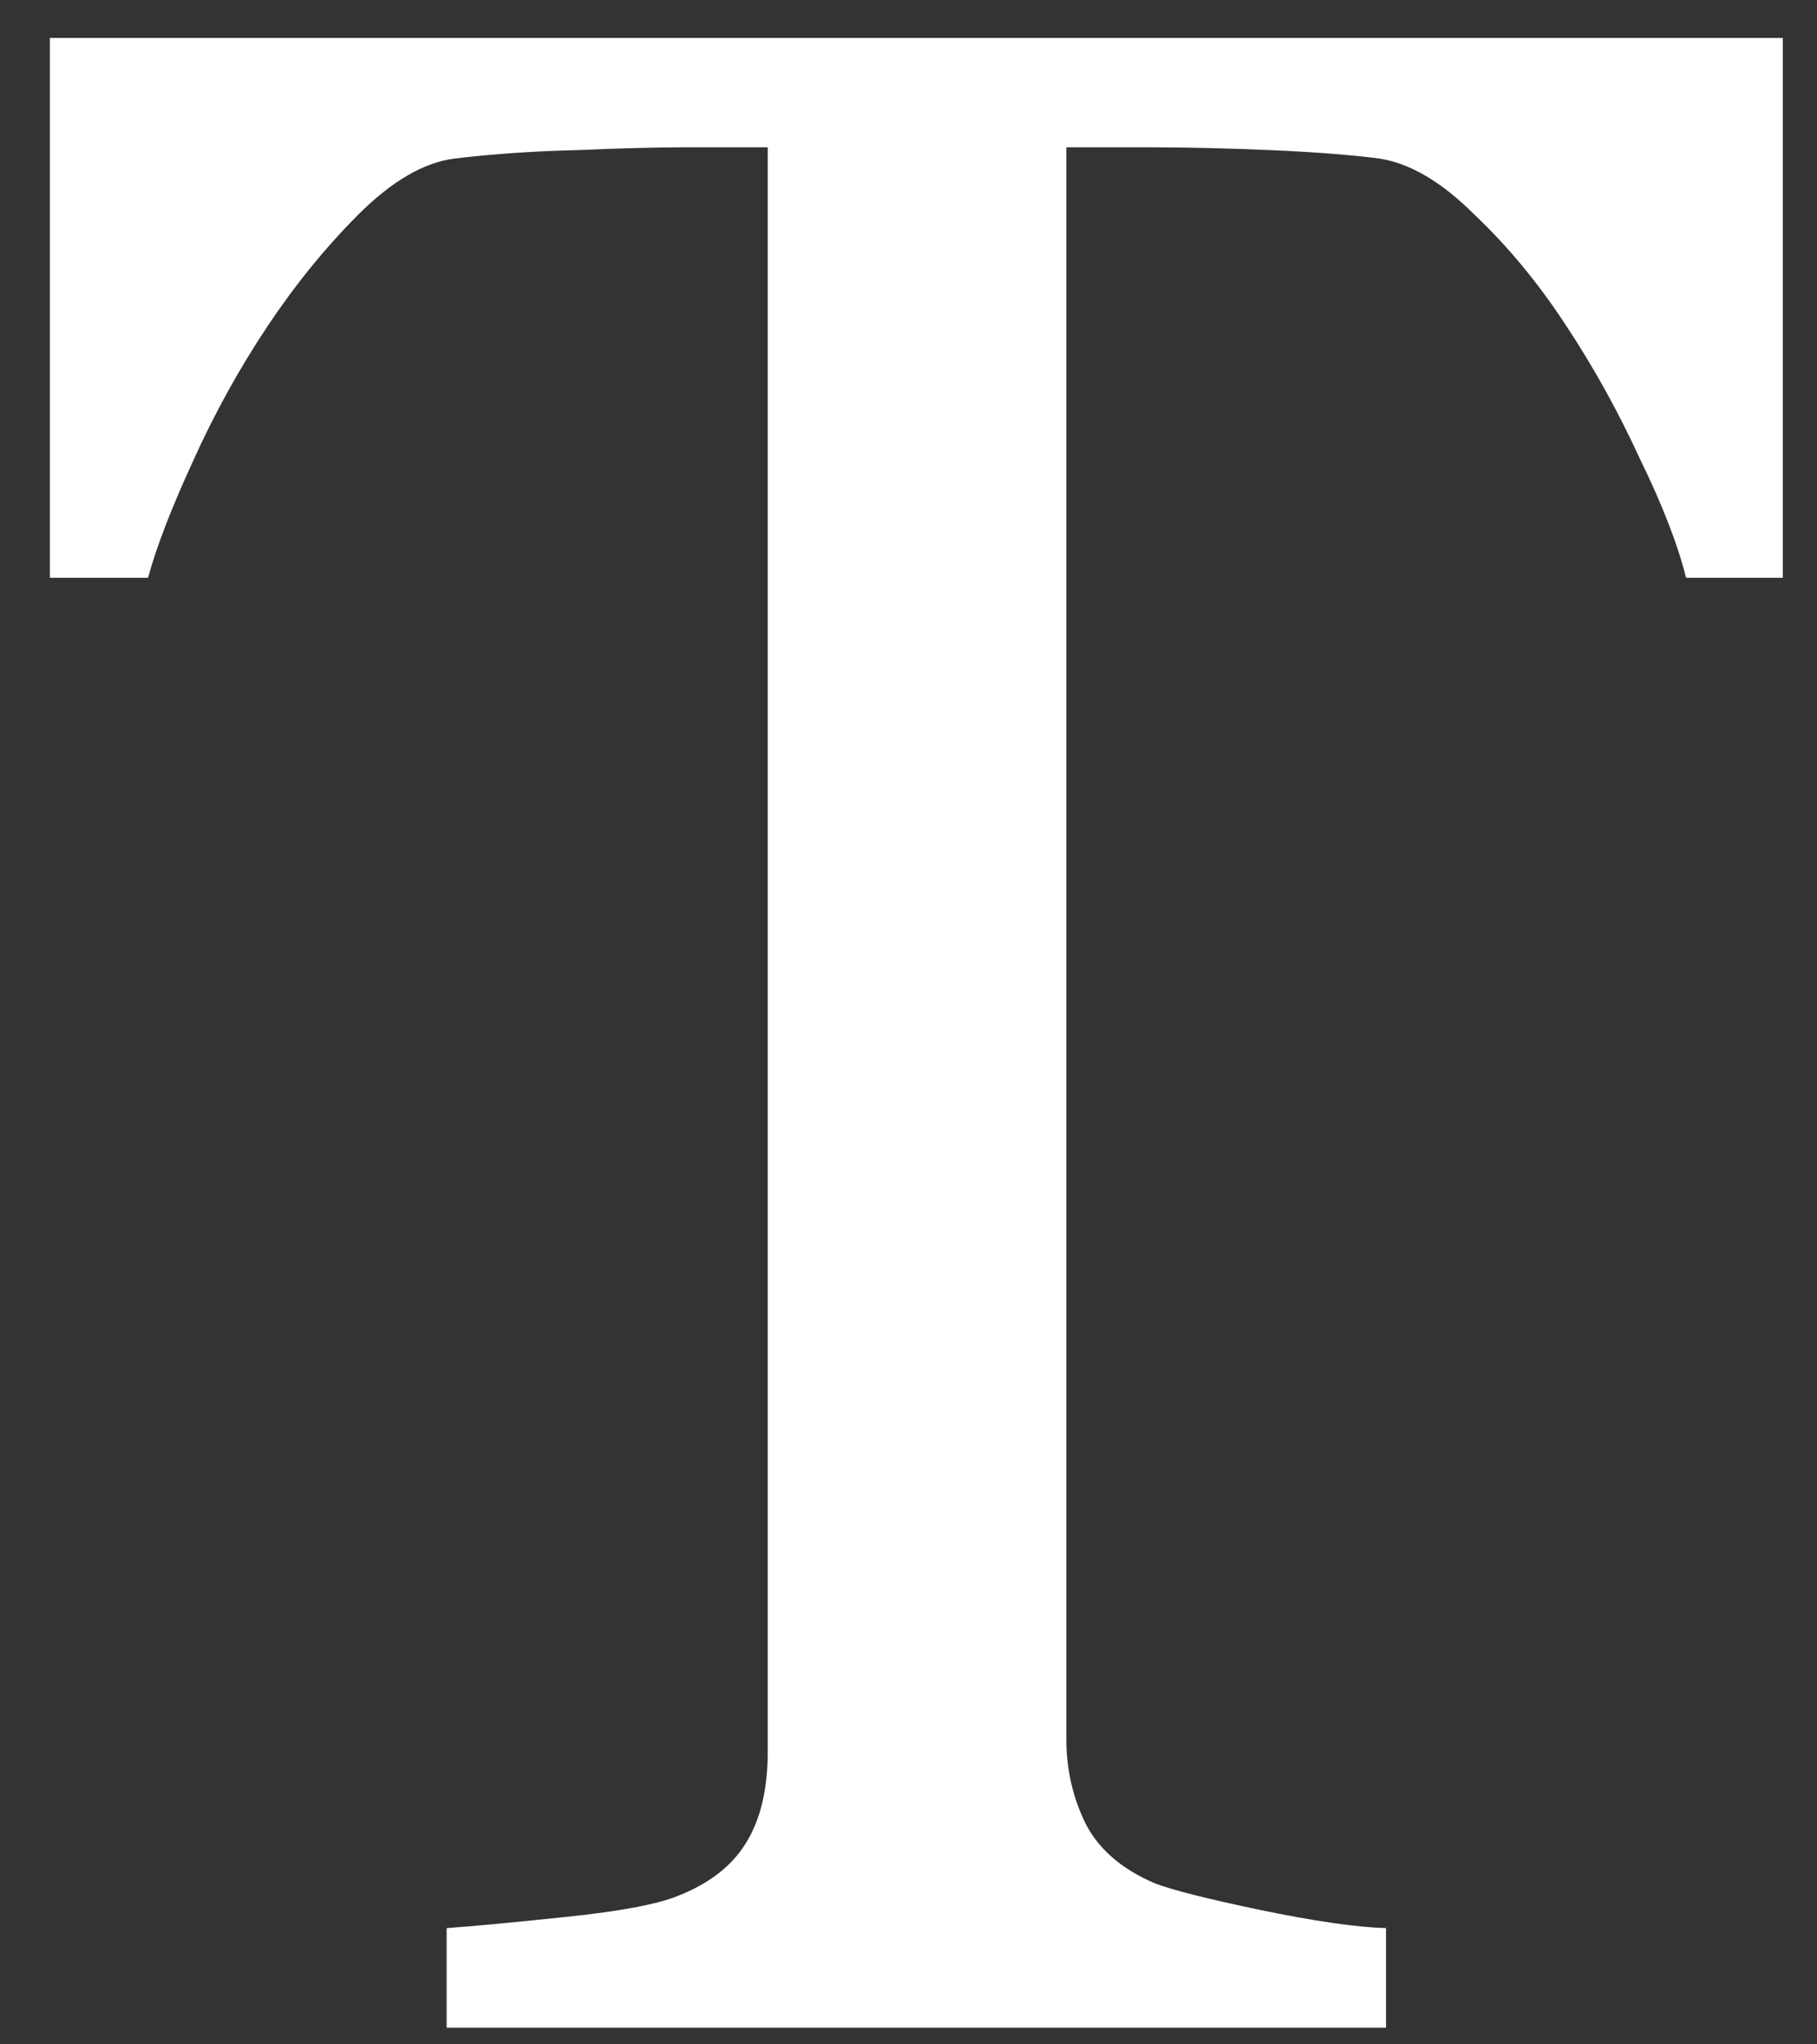 <svg width="32" height="36" viewBox="0 0 32 36" fill="none" xmlns="http://www.w3.org/2000/svg">
  <rect x="0" y="0" width="32" height="36" fill="#333333" stroke="none"/>
  <path d="M31.398 10.174H29.694C29.546 9.582 29.274 8.882 28.879 8.075C28.501 7.252 28.073 6.479 27.595 5.754C27.102 4.997 26.558 4.338 25.966 3.779C25.39 3.203 24.83 2.873 24.287 2.791C23.776 2.725 23.134 2.676 22.361 2.643C21.587 2.61 20.871 2.594 20.212 2.594H18.78V30.62C18.78 31.163 18.895 31.665 19.126 32.126C19.356 32.57 19.76 32.916 20.336 33.163C20.632 33.278 21.249 33.435 22.188 33.632C23.142 33.83 23.883 33.937 24.41 33.953V35.706H7.866V33.953C8.327 33.92 9.027 33.854 9.965 33.756C10.92 33.657 11.578 33.533 11.94 33.385C12.483 33.171 12.879 32.867 13.126 32.472C13.389 32.06 13.521 31.517 13.521 30.842V2.594H12.088C11.578 2.594 10.944 2.61 10.187 2.643C9.43 2.659 8.706 2.709 8.014 2.791C7.471 2.857 6.903 3.186 6.31 3.779C5.734 4.355 5.199 5.013 4.705 5.754C4.212 6.495 3.775 7.285 3.397 8.125C3.018 8.948 2.755 9.631 2.607 10.174H0.878V0.668H31.398V10.174Z" fill="white"/>
  </svg>
  
